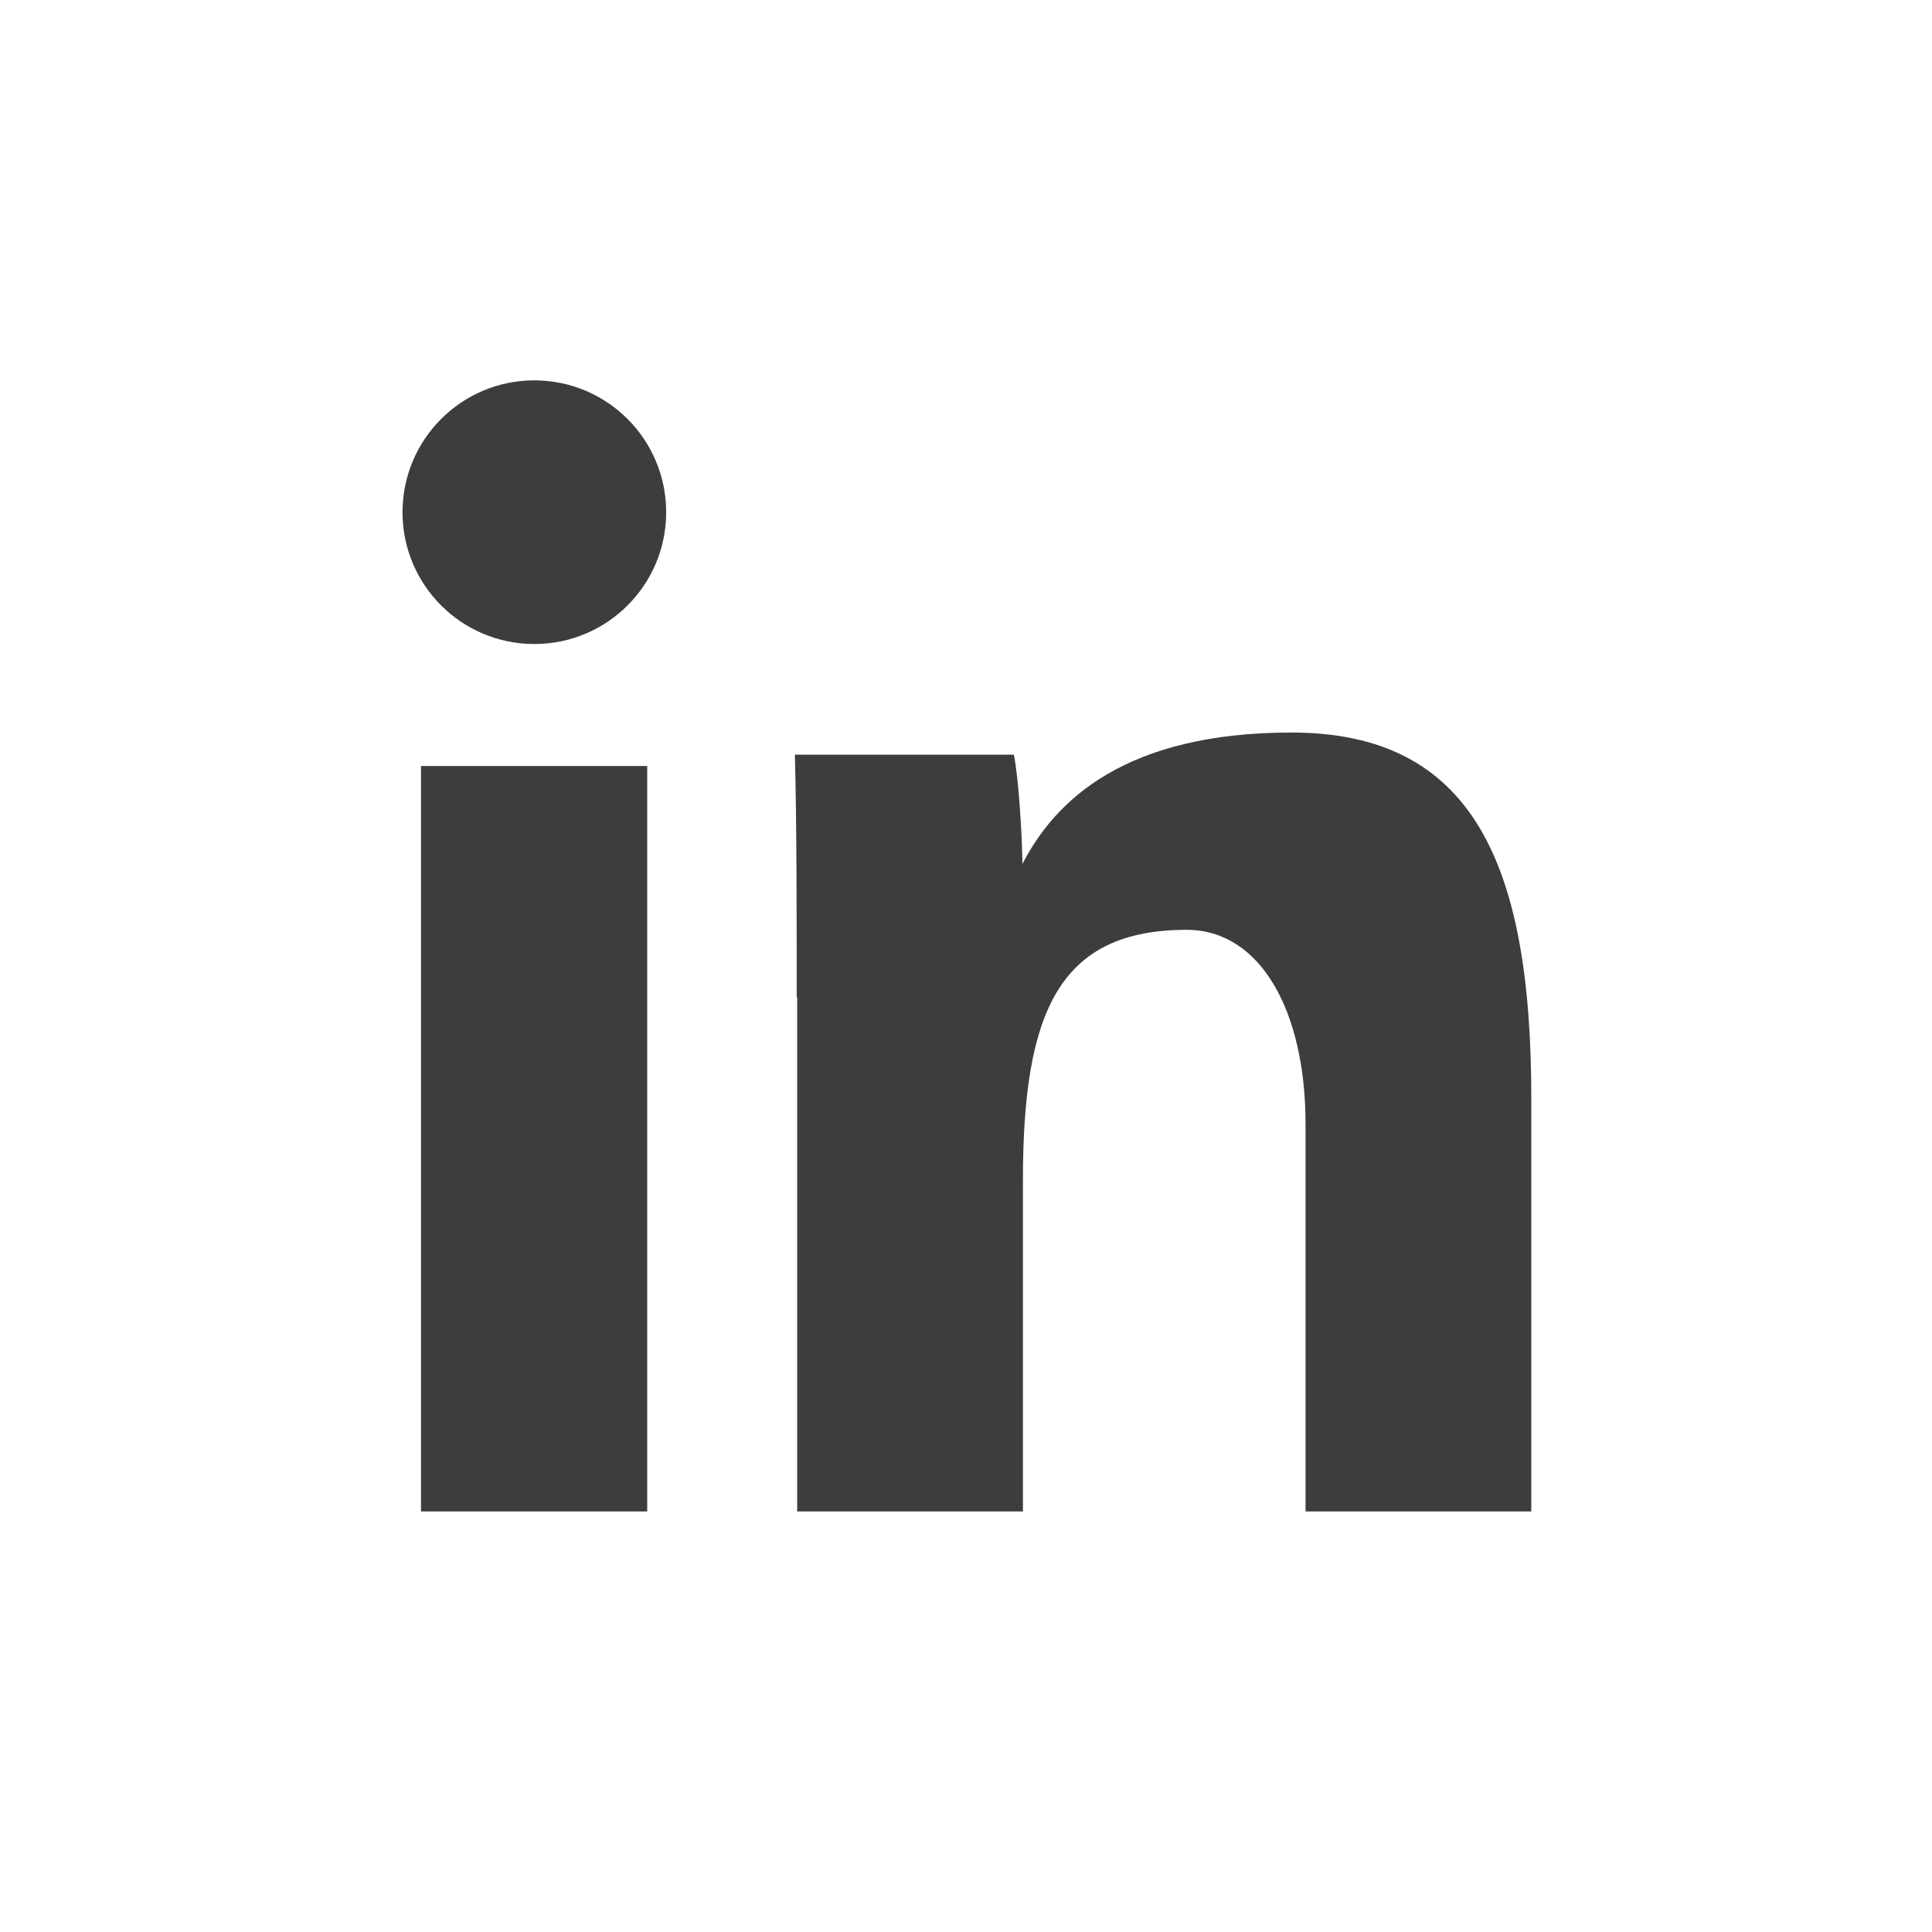 <svg width="32" height="32" viewBox="0 0 32 32" fill="none" xmlns="http://www.w3.org/2000/svg">
<g id="Social icons">
<path id="Union" fill-rule="evenodd" clip-rule="evenodd" d="M11.034 8.484C11.034 9.69 10.056 10.667 8.85 10.667C7.644 10.667 6.667 9.69 6.667 8.484C6.667 7.278 7.644 6.3 8.85 6.3C10.056 6.3 11.034 7.278 11.034 8.484ZM13.196 16.516C13.196 15.214 13.196 13.644 13.166 12.5H16.793C16.875 12.911 16.928 13.831 16.935 14.309C17.481 13.248 18.648 12.133 21.392 12.133C24.384 12.133 25.363 14.294 25.363 18.183V25.034H21.624V18.617C21.624 16.733 20.869 15.401 19.657 15.401C17.549 15.401 16.943 16.747 16.943 19.544V25.034H13.204V16.516H13.196ZM6.973 12.687H10.72V25.034H6.973V12.687Z" fill="#3D3D3C"/>
</g>
</svg>
